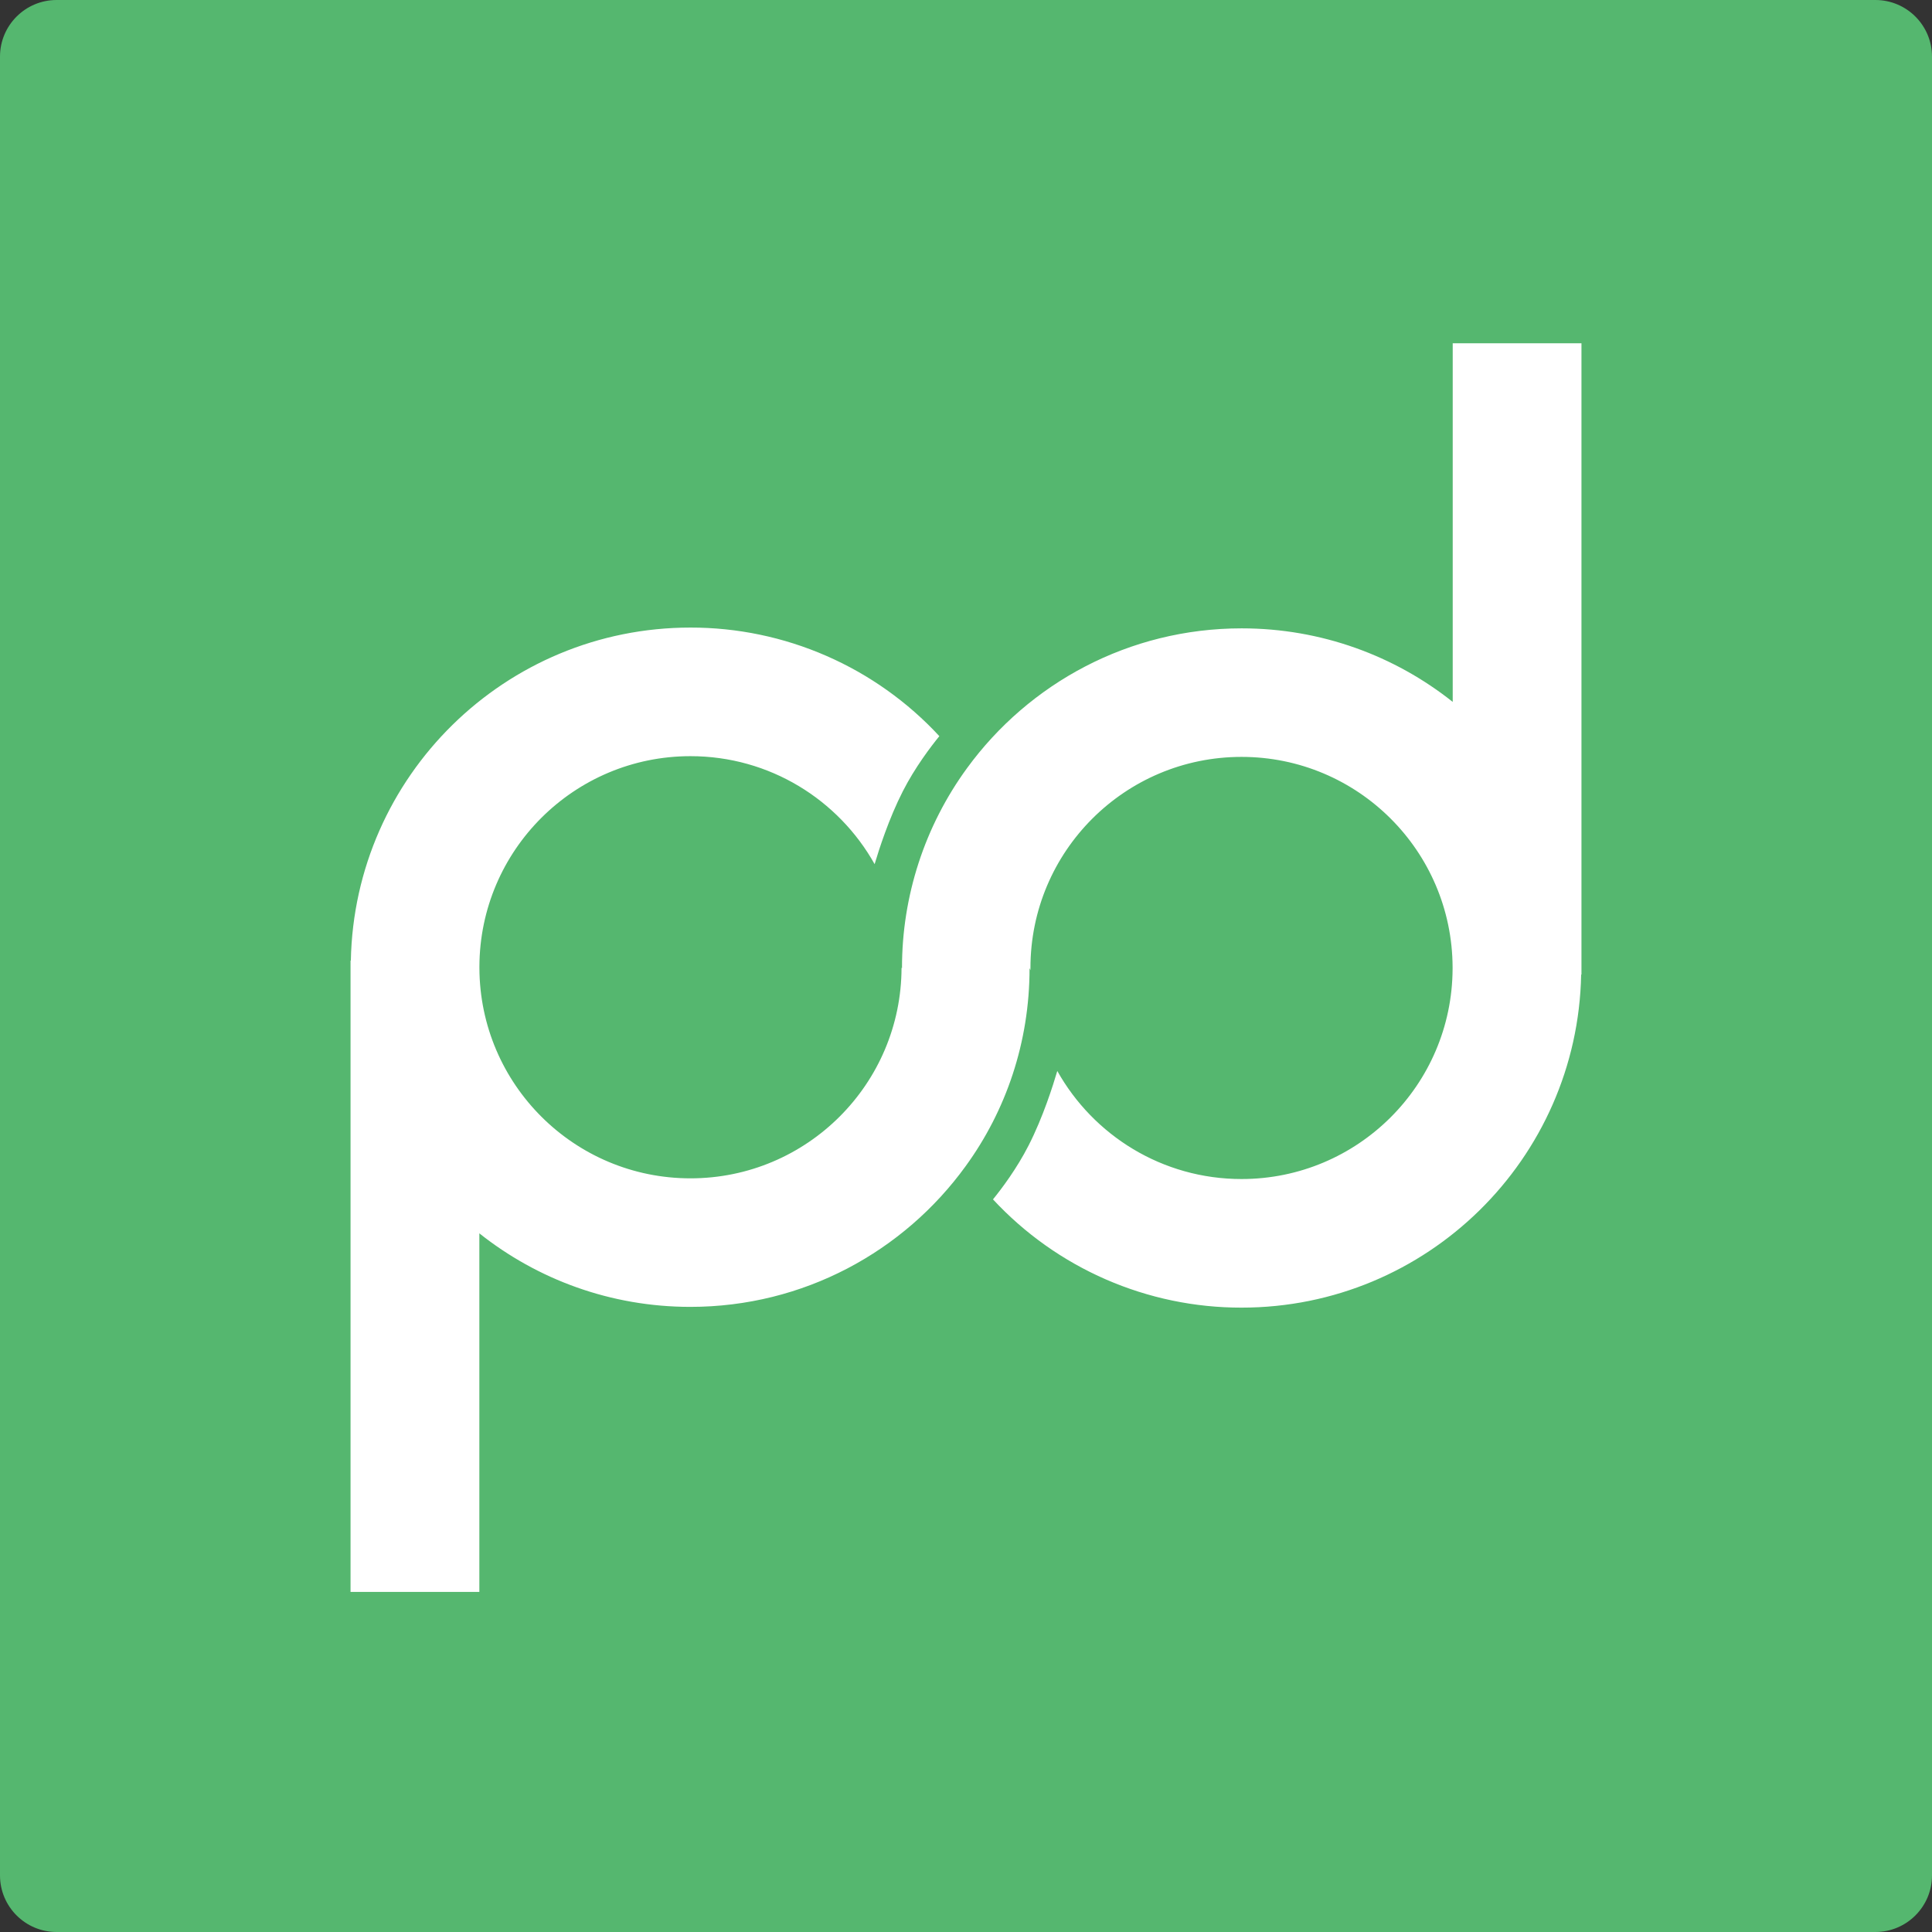 <svg width="64" height="64" viewBox="0 0 64 64" fill="none" xmlns="http://www.w3.org/2000/svg">
<rect x="0" y="0" width="64" height="64" fill="#333333" stroke="none"/>
<g clip-path="url(#clip0_1872_9972)">
<path fill-rule="evenodd" clip-rule="evenodd" d="M62.125 0H1.875C0.84 0 0 0.84 0 1.875V62.125C0 63.16 0.84 64 1.875 64H62.125C63.16 64 64 63.16 64 62.125V1.875C64 0.84 63.16 0 62.125 0Z" fill="#55B76F"/>
<path d="M48.123 11.371V23.251C46.203 21.726 43.773 20.815 41.131 20.815C37.394 20.815 34.083 22.638 32.037 25.442C30.632 27.365 29.877 29.686 29.88 32.067C29.88 32.08 29.875 32.072 29.865 32.052C29.859 35.909 26.731 39.034 22.873 39.034C19.02 39.034 15.896 35.918 15.881 32.068V32.015C15.895 28.165 19.021 25.049 22.873 25.049C25.493 25.049 27.777 26.492 28.973 28.626C29.115 28.146 29.446 27.114 29.91 26.206C30.313 25.418 30.832 24.736 31.117 24.386C30.066 23.25 28.79 22.344 27.371 21.725C25.952 21.106 24.42 20.787 22.872 20.789C16.732 20.789 11.74 25.709 11.622 31.822H11.612V52.734H15.879V40.856C17.799 42.381 20.229 43.292 22.869 43.292C26.622 43.292 29.945 41.454 31.989 38.63C33.323 36.794 34.105 34.53 34.105 32.084C34.105 32.064 34.117 32.088 34.137 32.142C34.137 32.116 34.135 32.092 34.135 32.065C34.135 28.203 37.265 25.073 41.127 25.073C44.979 25.073 48.103 28.188 48.119 32.036V32.094C48.103 35.942 44.979 39.057 41.127 39.057C38.505 39.057 36.221 37.613 35.024 35.477C34.89 35.935 34.554 37.005 34.074 37.944C33.684 38.709 33.184 39.374 32.894 39.731C33.946 40.864 35.22 41.767 36.637 42.384C38.054 43.001 39.583 43.319 41.128 43.317C47.268 43.317 52.26 38.397 52.378 32.284H52.388V11.371H48.123Z" fill="white"/>
</g>
<defs>
<clipPath id="clip0_1872_9972">
<rect width="64" height="64" fill="white"/>
</clipPath>
</defs>
</svg>
